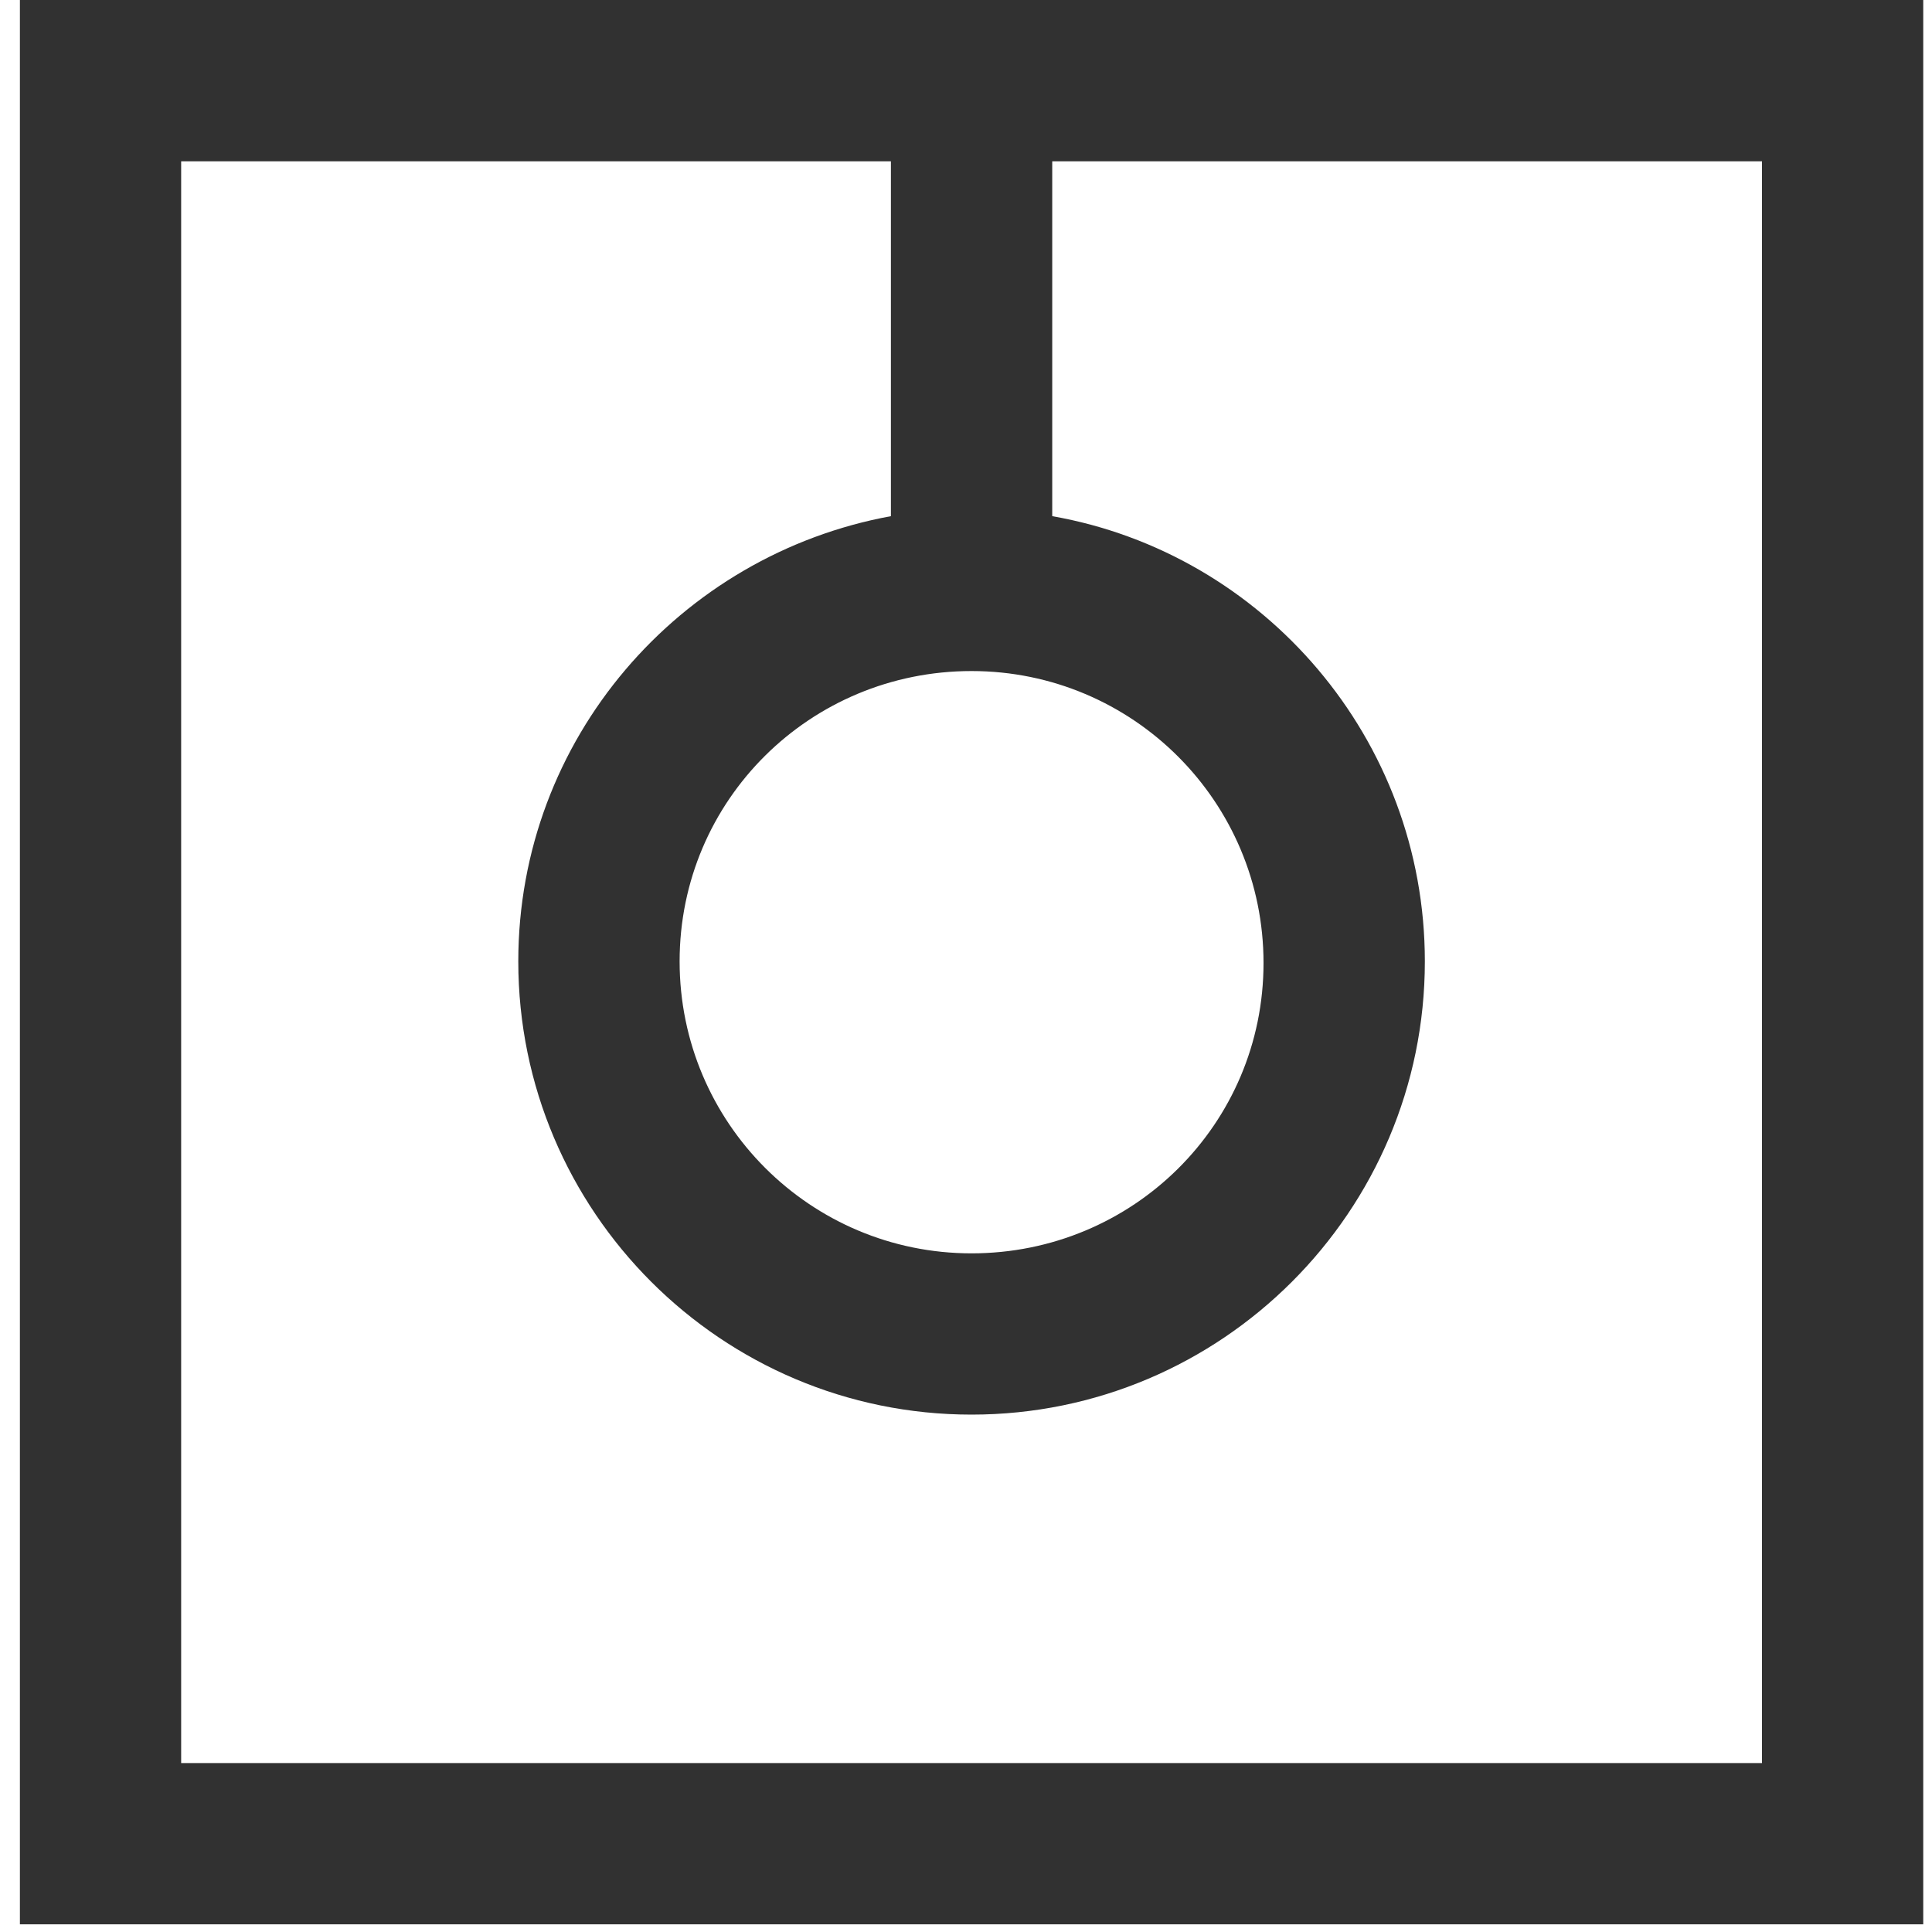 <svg xmlns="http://www.w3.org/2000/svg" width="30" height="30" viewBox="0 0 30 30" fill="none">
  <path d="M0.309 0V29.881H29.864V0H0.309ZM15.086 10.42C17.591 10.42 19.62 12.448 19.62 14.953C19.62 17.458 17.591 19.462 15.086 19.462C12.582 19.462 10.553 17.433 10.553 14.928C10.553 12.423 12.582 10.42 15.086 10.42ZM27.36 27.377H2.813V2.505H13.834V8.015C10.553 8.616 8.048 11.472 8.048 14.928C8.048 18.81 11.204 21.966 15.086 21.966C18.969 21.966 22.125 18.81 22.125 14.928C22.125 11.472 19.62 8.591 16.339 8.015V2.505H27.36V27.377Z" fill="#313131"/>
</svg>